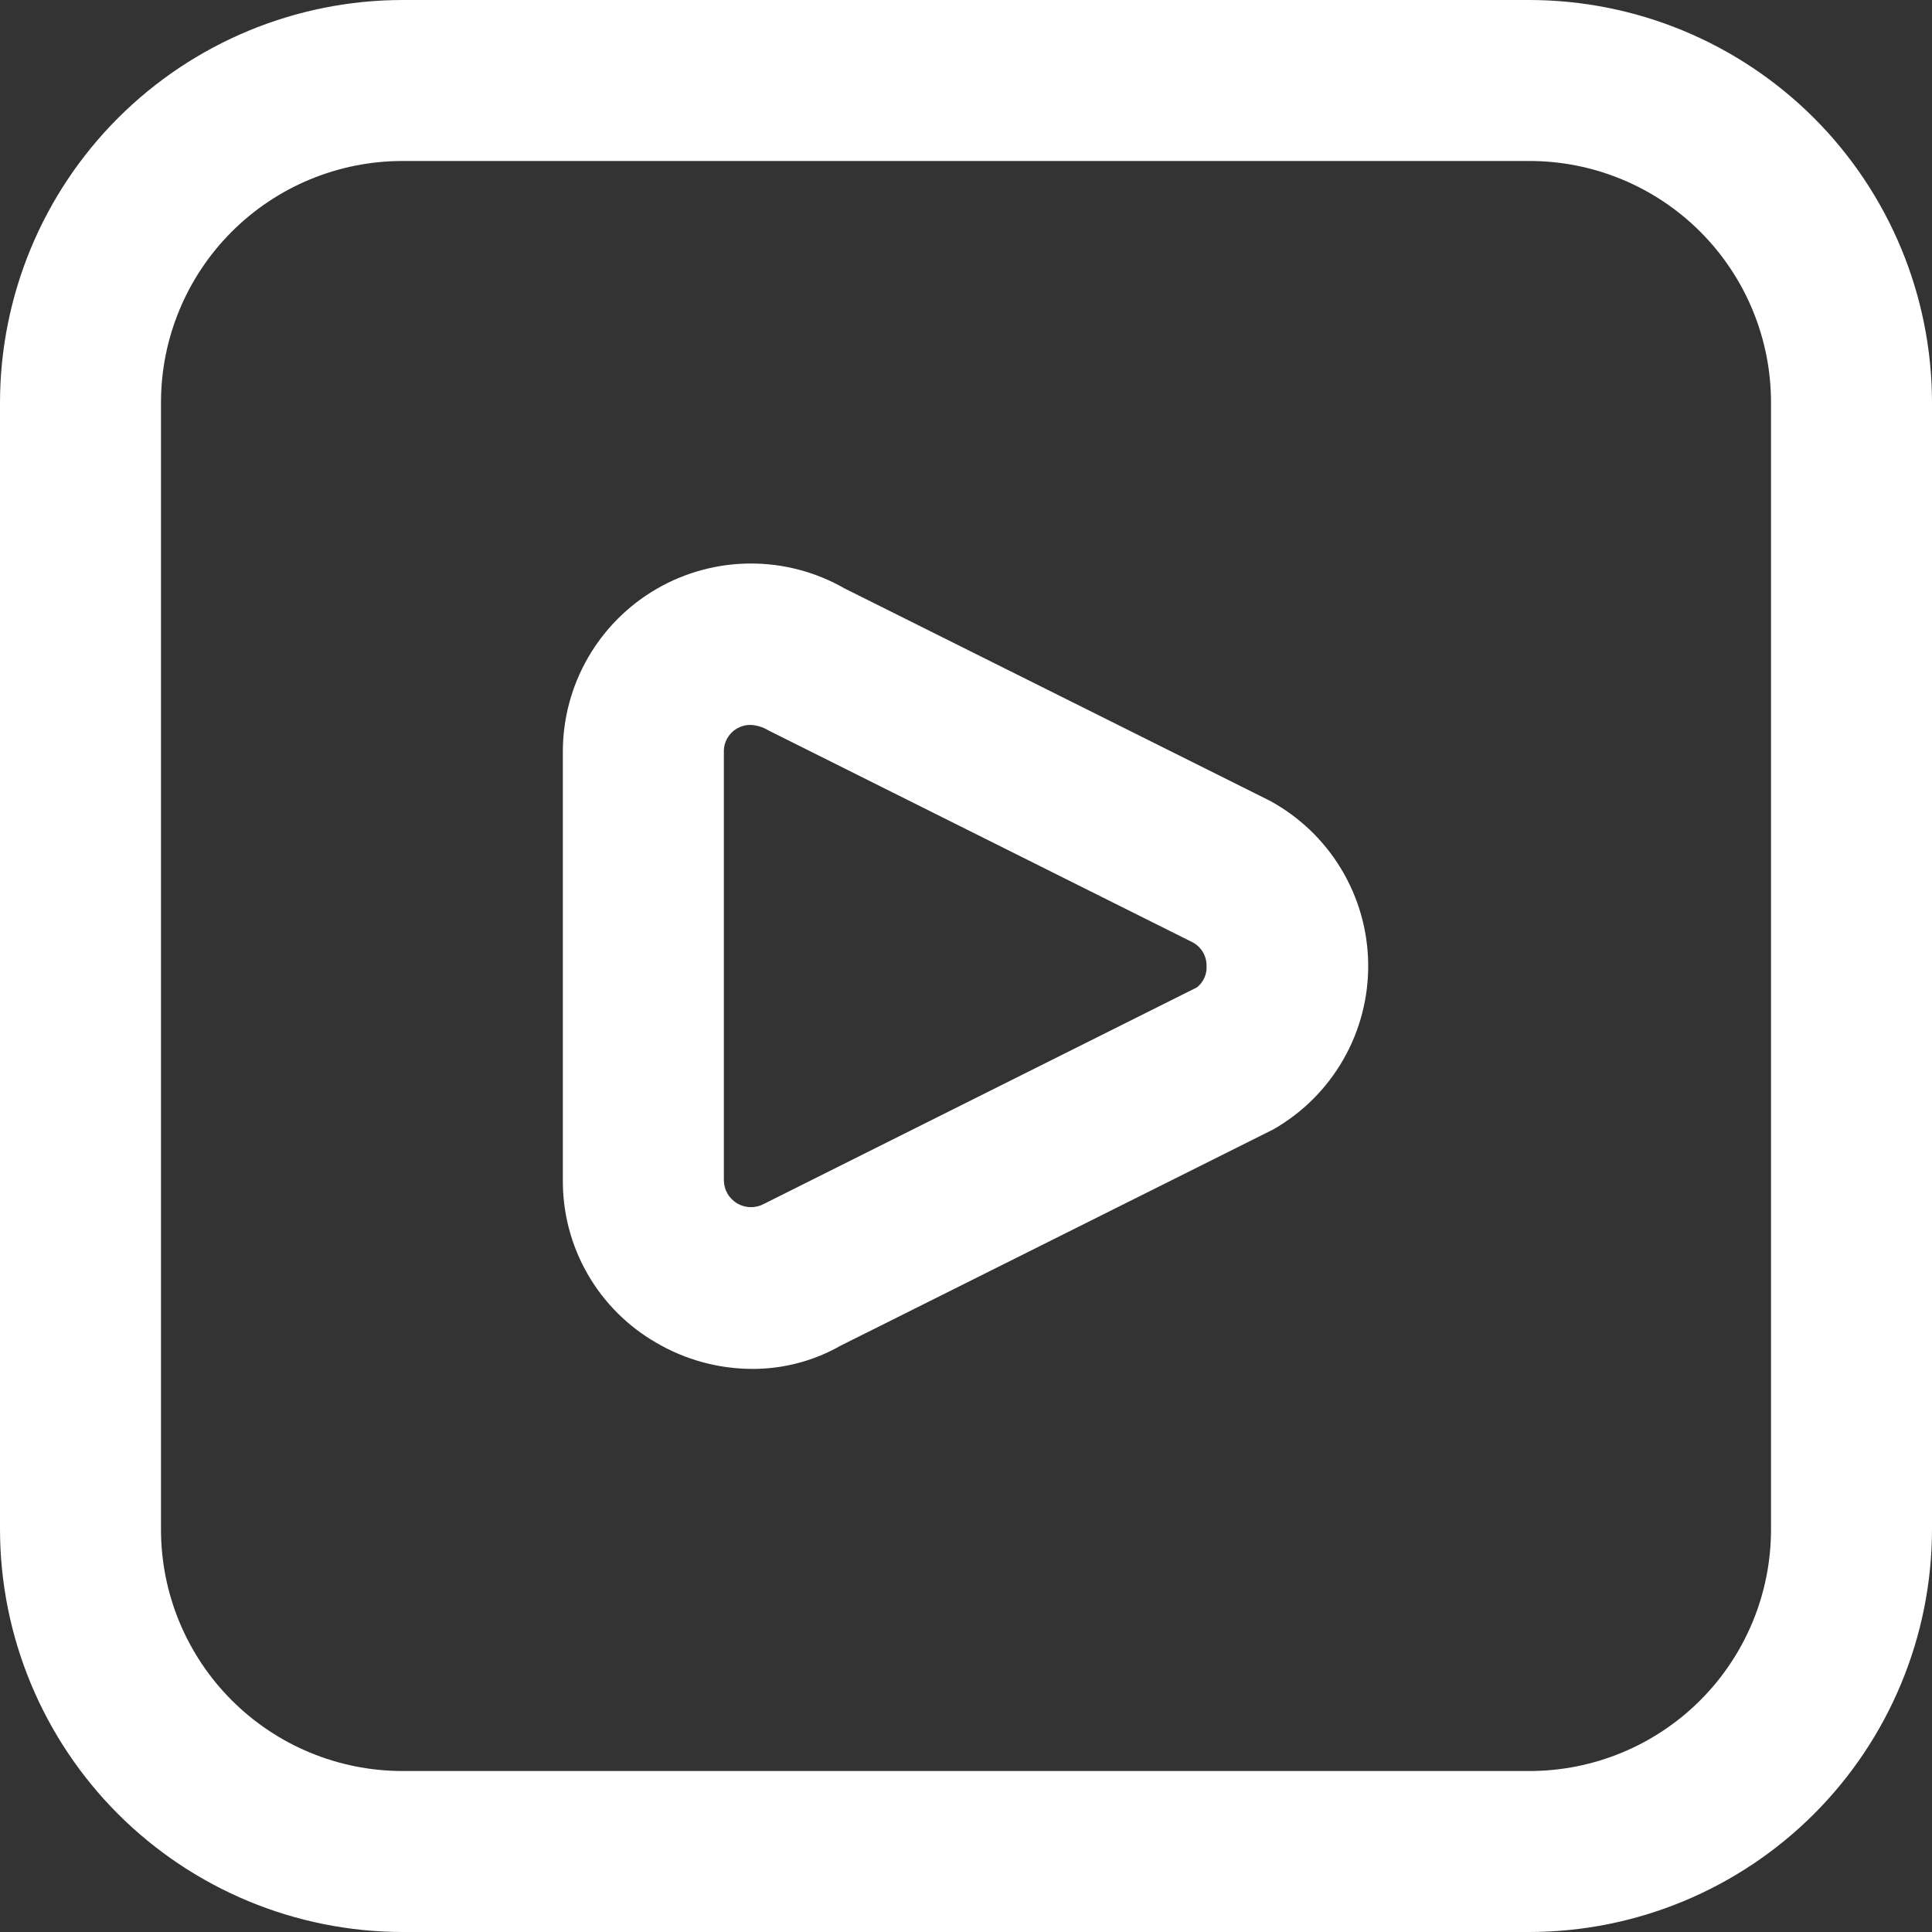 <svg width="70" height="70" viewBox="0 0 70 70" fill="none" xmlns="http://www.w3.org/2000/svg">
<rect x="0" y="0" width="70" height="70" fill="#333333" stroke="none"/>
<g clip-path="url(#clip0_43_102)">
<path d="M55.417 70H14.583C10.717 69.995 7.01 68.457 4.276 65.724C1.543 62.99 0.005 59.283 0 55.417L0 14.583C0.005 10.717 1.543 7.01 4.276 4.276C7.01 1.543 10.717 0.005 14.583 0L55.417 0C59.283 0.005 62.99 1.543 65.724 4.276C68.457 7.01 69.995 10.717 70 14.583V55.417C69.995 59.283 68.457 62.99 65.724 65.724C62.99 68.457 59.283 69.995 55.417 70ZM14.583 5.833C12.263 5.833 10.037 6.755 8.396 8.396C6.755 10.037 5.833 12.263 5.833 14.583V55.417C5.833 57.737 6.755 59.963 8.396 61.604C10.037 63.245 12.263 64.167 14.583 64.167H55.417C57.737 64.167 59.963 63.245 61.604 61.604C63.245 59.963 64.167 57.737 64.167 55.417V14.583C64.167 12.263 63.245 10.037 61.604 8.396C59.963 6.755 57.737 5.833 55.417 5.833H14.583ZM27.247 49.598C26.032 49.594 24.838 49.269 23.788 48.656C22.751 48.062 21.89 47.203 21.294 46.168C20.697 45.132 20.386 43.956 20.393 42.761V27.239C20.392 26.043 20.706 24.869 21.302 23.833C21.898 22.797 22.757 21.936 23.791 21.336C24.825 20.737 25.999 20.42 27.194 20.417C28.39 20.414 29.565 20.726 30.602 21.321L45.996 29.006C47.065 29.584 47.961 30.436 48.589 31.476C49.218 32.516 49.558 33.705 49.572 34.92C49.587 36.135 49.276 37.332 48.672 38.387C48.069 39.441 47.194 40.315 46.139 40.918L30.459 48.755C29.481 49.313 28.373 49.603 27.247 49.598ZM27.175 26.265C27.014 26.265 26.856 26.307 26.717 26.387C26.565 26.471 26.44 26.595 26.354 26.745C26.267 26.895 26.223 27.066 26.227 27.239V42.761C26.228 42.932 26.273 43.099 26.358 43.247C26.443 43.394 26.566 43.517 26.713 43.604C26.86 43.69 27.027 43.736 27.197 43.738C27.368 43.74 27.536 43.698 27.685 43.616L43.365 35.776C43.482 35.684 43.575 35.566 43.636 35.431C43.697 35.296 43.724 35.148 43.715 35C43.719 34.827 43.675 34.655 43.588 34.505C43.501 34.355 43.374 34.232 43.222 34.148L27.84 26.463C27.639 26.34 27.41 26.271 27.175 26.265Z" fill="white"/>
</g>
<defs>
<clipPath id="clip0_43_102">
<rect width="70" height="70" fill="white"/>
</clipPath>
</defs>
</svg>
